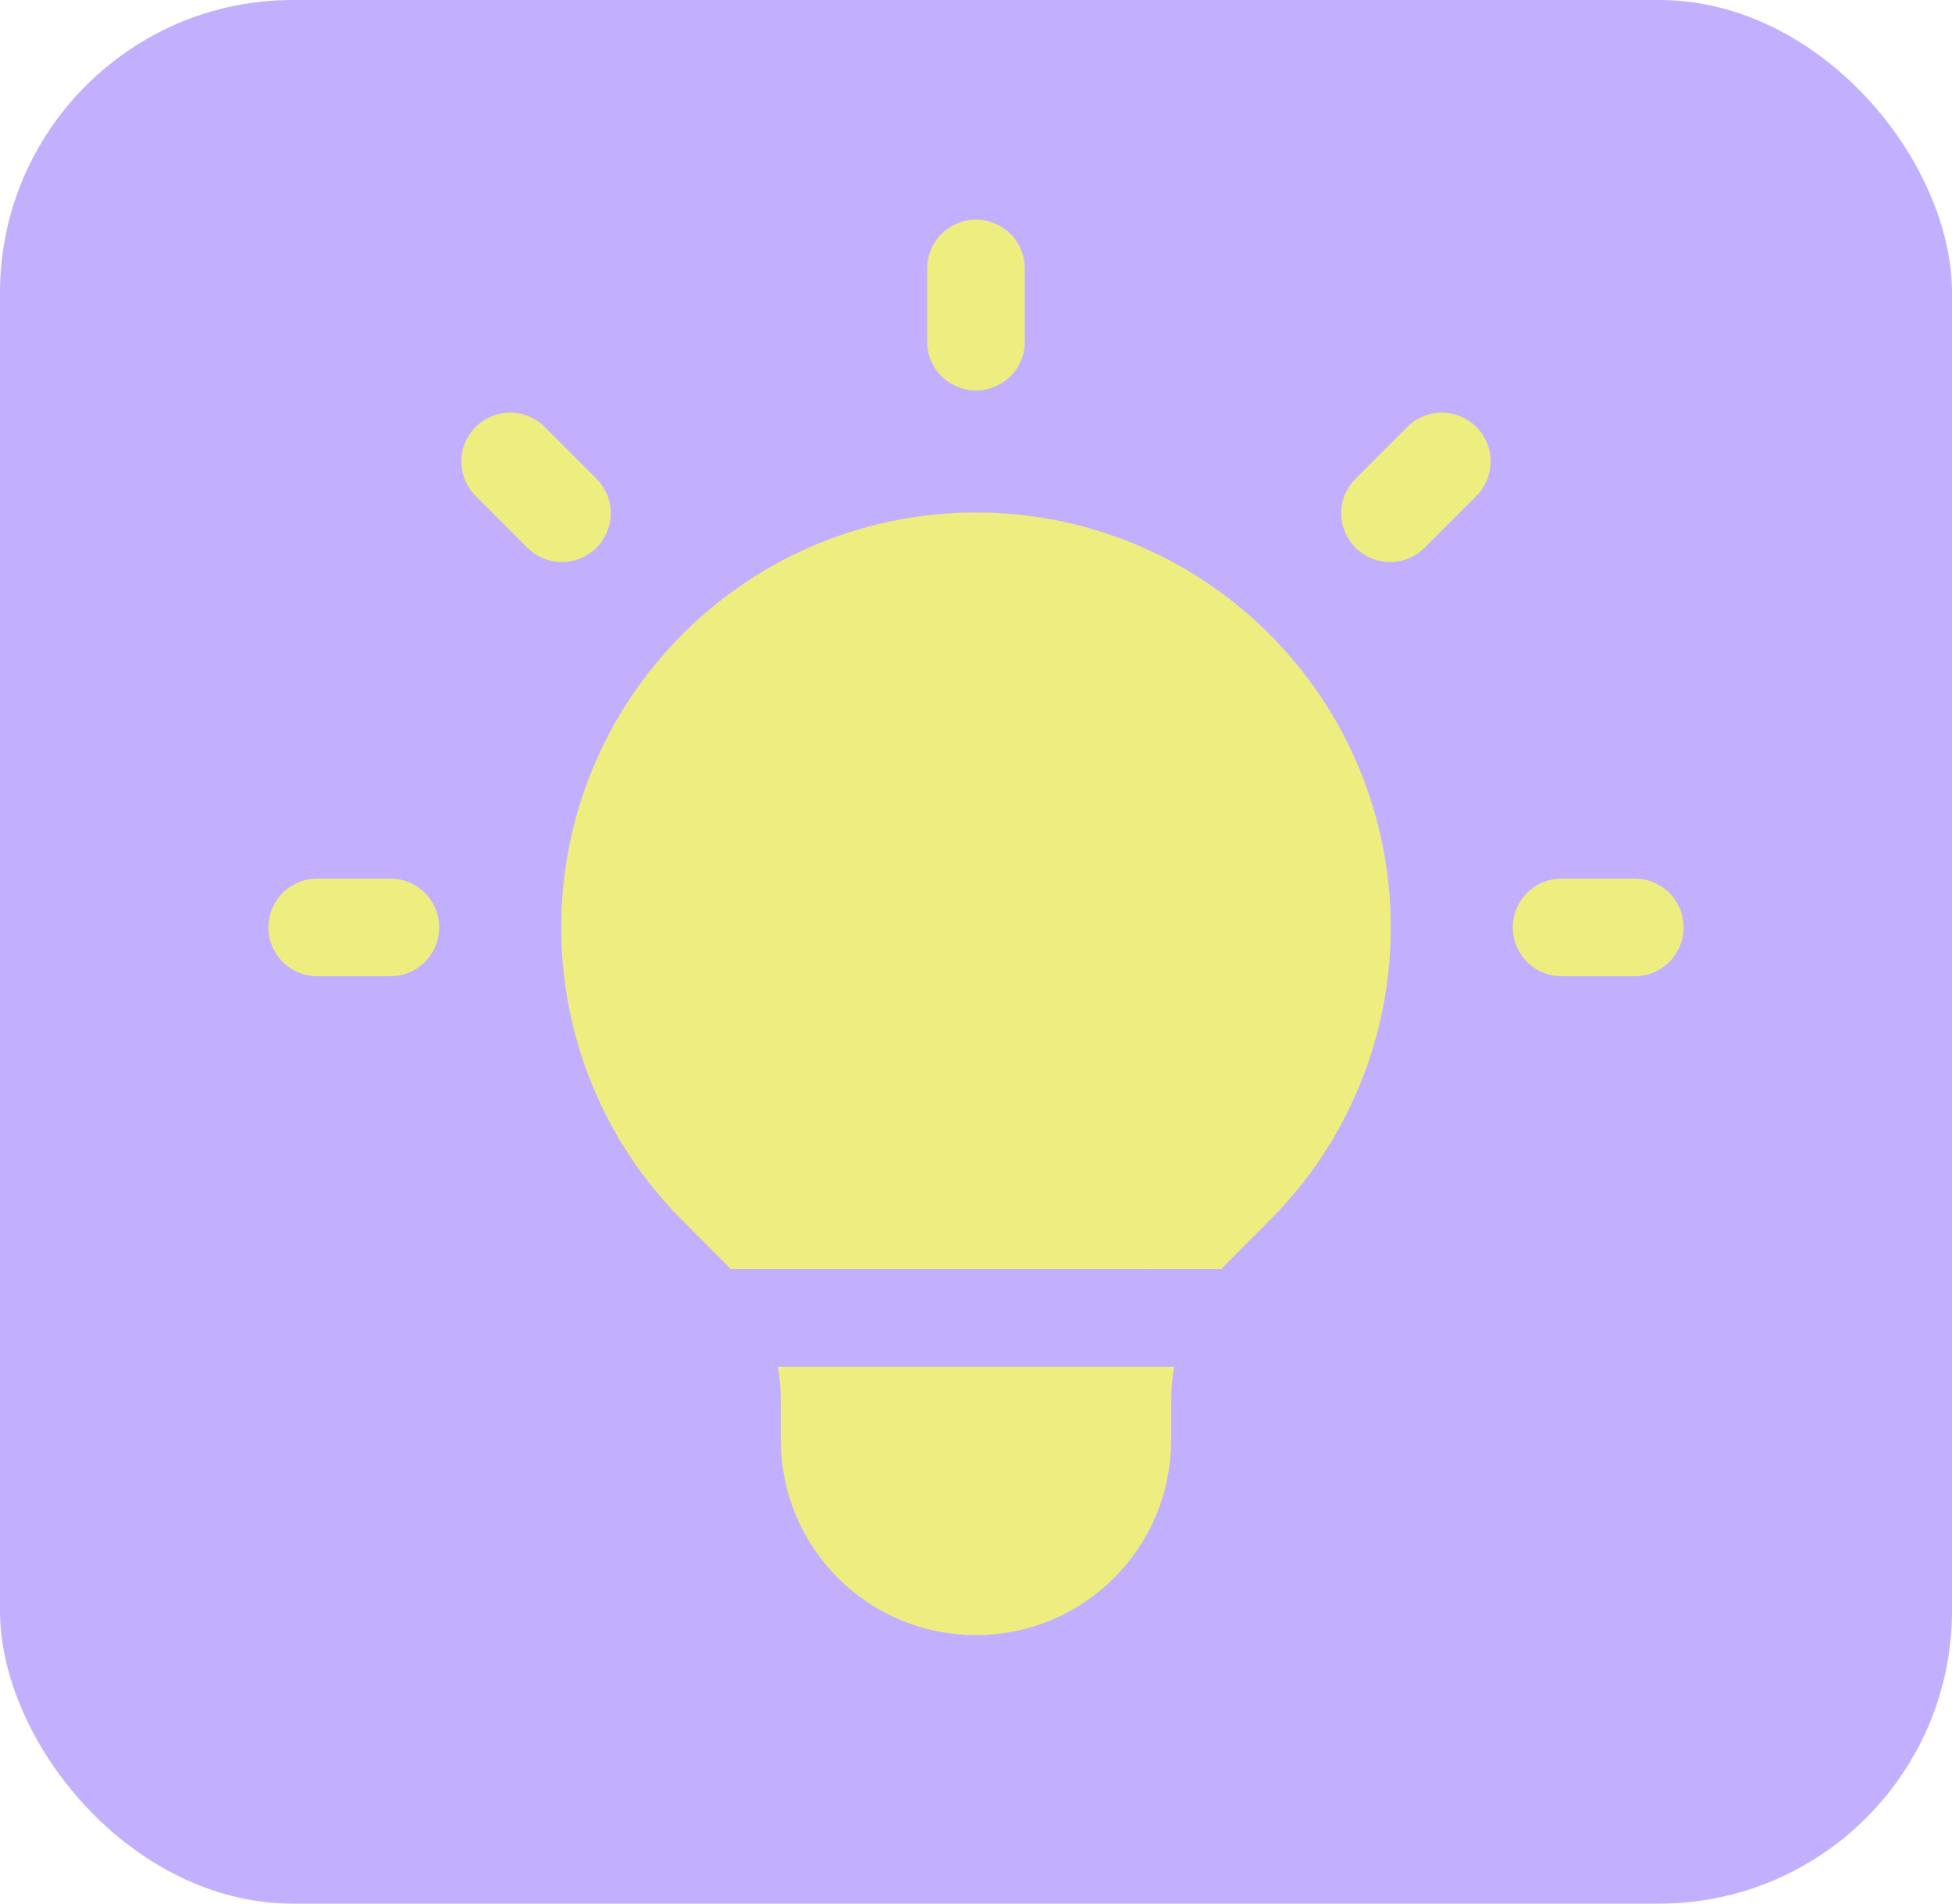 <svg width="40" height="39" viewBox="0 0 40 39" fill="none" xmlns="http://www.w3.org/2000/svg">
<rect width="40" height="39" rx="6" fill="#C2B0FF"/>
<path d="M16.495 26.5H23.505M20 5.5V7M29.546 9.454L28.485 10.515M33.5 19H32M8 19H6.5M11.515 10.515L10.454 9.454M14.697 24.303C11.768 21.374 11.768 16.626 14.697 13.697C17.626 10.768 22.374 10.768 25.303 13.697C28.232 16.626 28.232 21.374 25.303 24.303L24.483 25.124C23.533 26.073 23 27.361 23 28.703V29.5C23 31.157 21.657 32.5 20 32.5C18.343 32.5 17 31.157 17 29.5V28.703C17 27.361 16.467 26.073 15.517 25.124L14.697 24.303Z" stroke="#EDED80" stroke-width="2" stroke-linecap="round" stroke-linejoin="round"/>
<path d="M17.291 29.336C17.298 29.875 17.267 30.132 17.267 30.244C17.38 30.391 17.638 30.874 17.678 30.898C17.719 30.922 17.783 30.922 17.84 30.947C18.009 31.116 18.006 31.384 18.194 31.487C18.283 31.535 18.379 31.57 18.485 31.608C18.735 31.696 18.997 31.666 19.776 31.753C20.138 31.793 20.477 31.728 20.76 31.566C21.268 31.275 21.553 31.004 21.71 30.727C21.847 30.485 21.96 30.28 22.13 30.082C22.38 29.792 22.584 29.507 22.702 29.252C22.847 28.937 22.935 28.684 22.968 28.445C23.008 28.146 23.071 27.825 23.121 27.615C23.186 27.341 23.192 27.067 23.282 26.849C23.379 26.615 23.422 26.35 23.541 26C23.766 25.34 23.783 25.084 24.194 24.154C24.347 23.809 25.185 24.236 25.5 23.82C25.8 23.424 26.019 22.539 26.302 22.159C26.659 21.68 26.436 21.05 26.516 20.752C26.604 20.422 26.652 20.13 26.709 19.599C26.749 19.227 26.763 18.872 26.806 18.64C26.846 18.422 26.934 18.195 26.886 17.591C26.846 17.08 26.832 16.468 26.79 16.261C26.749 16.068 26.716 15.875 26.612 15.681C26.49 15.454 26.311 15.184 26.103 14.995C25.846 14.761 25.523 14.471 25.168 14.197C24.958 14.036 24.73 13.879 24.402 13.584C24.168 13.374 23.908 13.061 23.523 12.891C23.232 12.762 22.92 12.601 22.385 12.553C22.022 12.52 21.735 12.438 21.483 12.456C21.051 12.488 20.351 11.938 20 12C19.774 12.04 19.272 11.455 19 11.5C18.758 11.54 18.004 11.891 17.765 11.945C17.411 12.025 17.239 12.446 17 12.5C16.646 12.58 17.18 13.059 16.976 13.174C16.732 13.312 16.326 13.503 16.096 13.666C15.846 13.844 15.508 14.015 15.242 14.223C15.024 14.393 14.762 14.63 14.653 14.868C14.524 15.151 13.771 15.518 13.684 15.856C13.537 16.436 13.186 17.436 13 18C12.759 18.733 13.258 19.302 13.307 19.731C13.332 19.94 13.319 20.06 13.372 20.231C13.526 20.731 13.641 20.98 13.727 21.206C13.816 21.44 14.007 21.797 14.236 22.159C14.526 22.618 14.838 23.074 15.179 23.82C15.396 24.294 15.535 24.572 15.784 24.836C16.235 25.311 16.46 25.57 16.654 25.802C16.864 26.053 16.907 26.992 16.968 27.699C17.026 28.36 17.281 28.635 17.291 29.336Z" fill="#EDED80"/>
<path d="M14.5 27H26.5" stroke="#C2B0FF" stroke-width="2"/>
</svg>
